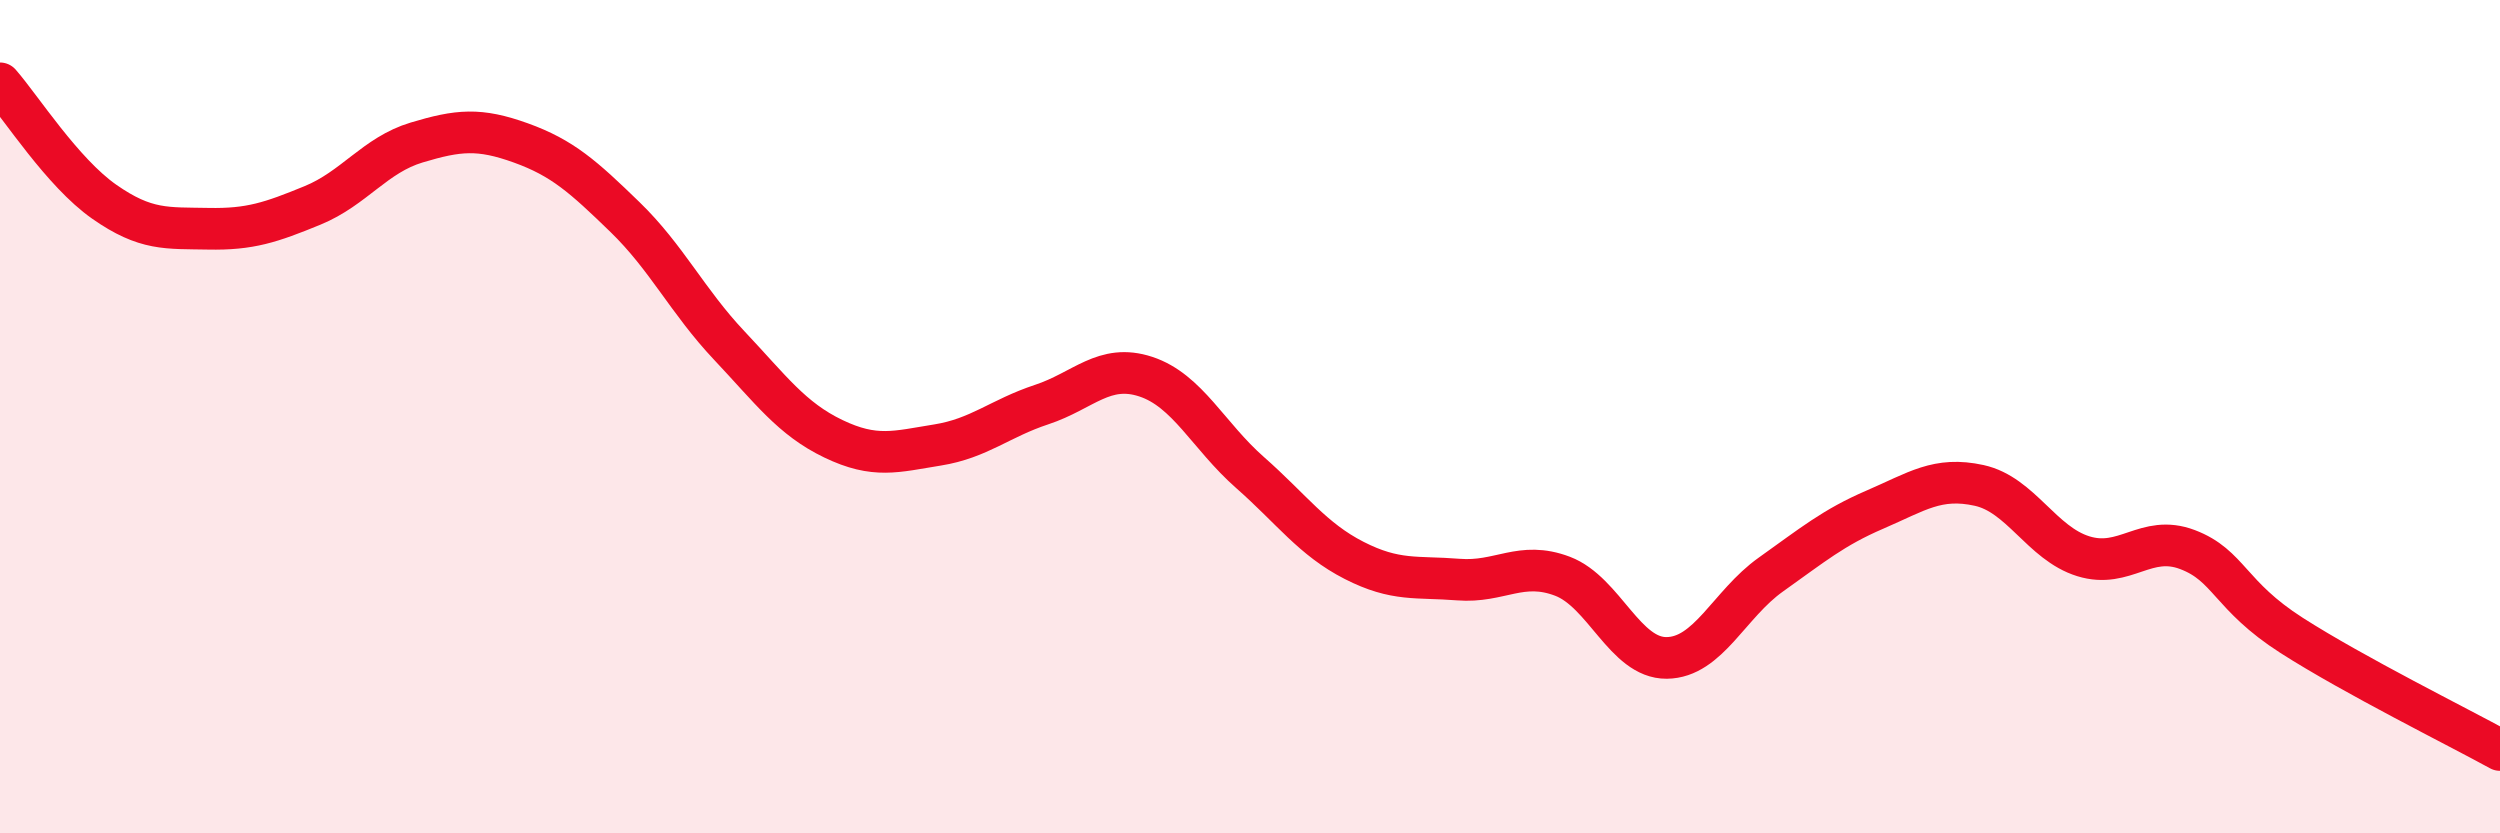 
    <svg width="60" height="20" viewBox="0 0 60 20" xmlns="http://www.w3.org/2000/svg">
      <path
        d="M 0,2 C 0.5,2.57 1.5,4.14 2.5,4.84 C 3.5,5.54 4,5.47 5,5.49 C 6,5.51 6.5,5.34 7.5,4.93 C 8.5,4.52 9,3.72 10,3.42 C 11,3.12 11.5,3.07 12.5,3.43 C 13.5,3.79 14,4.24 15,5.21 C 16,6.18 16.5,7.23 17.5,8.29 C 18.5,9.35 19,10.05 20,10.53 C 21,11.01 21.5,10.84 22.5,10.68 C 23.5,10.52 24,10.04 25,9.71 C 26,9.38 26.5,8.71 27.5,9.04 C 28.5,9.37 29,10.46 30,11.34 C 31,12.22 31.5,12.94 32.5,13.45 C 33.5,13.96 34,13.83 35,13.91 C 36,13.99 36.5,13.45 37.5,13.83 C 38.5,14.21 39,15.8 40,15.79 C 41,15.78 41.5,14.5 42.5,13.79 C 43.5,13.08 44,12.66 45,12.23 C 46,11.8 46.5,11.43 47.5,11.65 C 48.5,11.87 49,13.04 50,13.35 C 51,13.66 51.5,12.81 52.5,13.19 C 53.5,13.57 53.5,14.29 55,15.25 C 56.5,16.21 59,17.45 60,18L60 20L0 20Z"
        fill="#EB0A25"
        opacity="0.1"
        stroke-linecap="round"
        stroke-linejoin="round"
      />
      <path
        d="M 0,2 C 0.5,2.57 1.5,4.14 2.5,4.84 C 3.5,5.54 4,5.47 5,5.49 C 6,5.51 6.5,5.34 7.5,4.93 C 8.5,4.52 9,3.72 10,3.42 C 11,3.12 11.5,3.07 12.5,3.43 C 13.5,3.79 14,4.24 15,5.21 C 16,6.18 16.5,7.23 17.5,8.29 C 18.5,9.35 19,10.05 20,10.53 C 21,11.01 21.5,10.84 22.5,10.68 C 23.5,10.52 24,10.04 25,9.71 C 26,9.38 26.5,8.71 27.5,9.04 C 28.5,9.37 29,10.46 30,11.34 C 31,12.22 31.5,12.94 32.5,13.45 C 33.5,13.96 34,13.83 35,13.91 C 36,13.99 36.5,13.45 37.5,13.83 C 38.5,14.21 39,15.8 40,15.79 C 41,15.78 41.5,14.5 42.5,13.79 C 43.5,13.08 44,12.66 45,12.23 C 46,11.8 46.5,11.43 47.5,11.65 C 48.5,11.87 49,13.04 50,13.35 C 51,13.66 51.5,12.81 52.5,13.19 C 53.5,13.57 53.5,14.29 55,15.25 C 56.5,16.21 59,17.45 60,18"
        stroke="#EB0A25"
        stroke-width="1"
        fill="none"
        stroke-linecap="round"
        stroke-linejoin="round"
      />
    </svg>
  